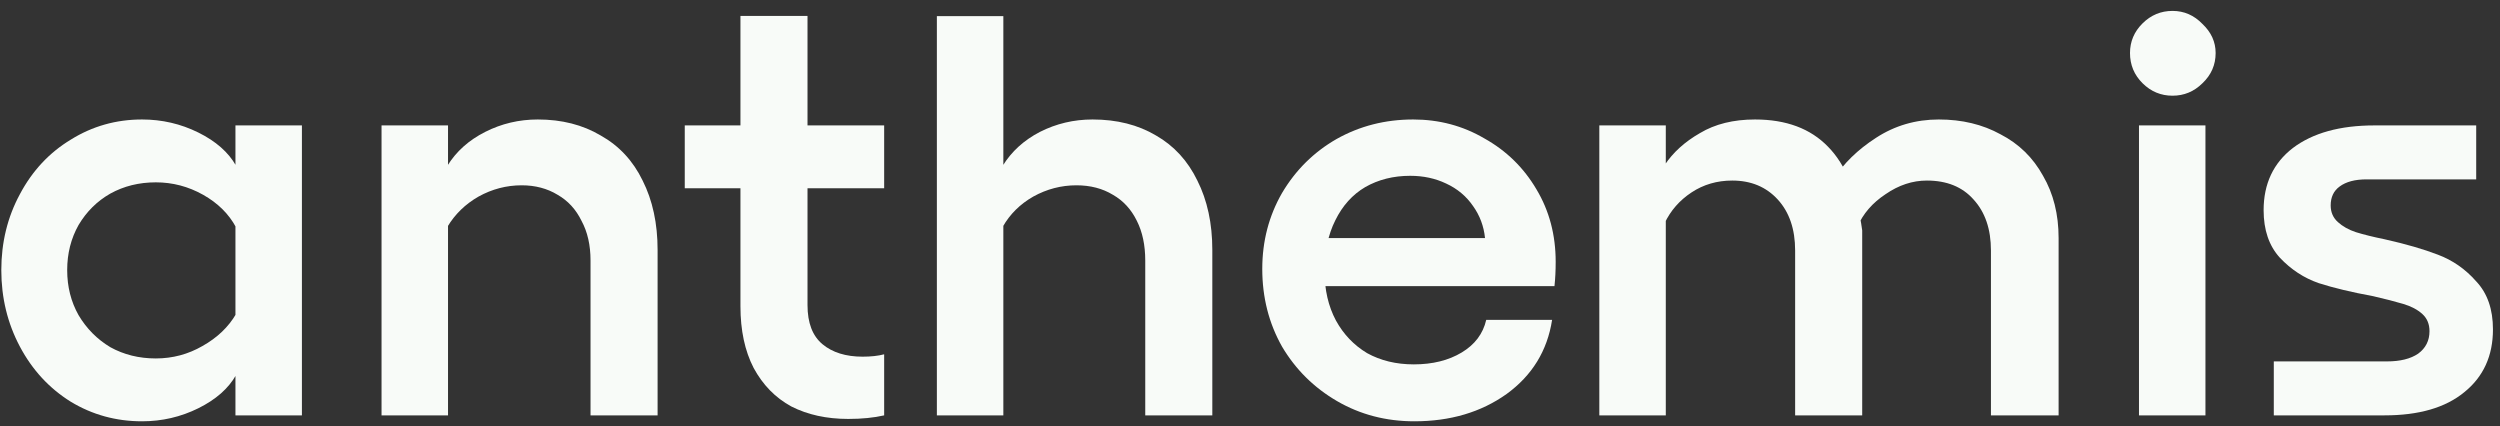 <svg width="217" height="37" viewBox="0 0 217 37" fill="none" xmlns="http://www.w3.org/2000/svg">
<rect x="0" y="0" width="217" height="37" fill="#333333" stroke="none"/>
<g clip-path="url(#clip0_49_5337)">
<path d="M26.206 36.054H20.437V10.886H26.206V36.054ZM20.489 19.738C19.865 18.572 18.912 17.628 17.63 16.907C16.348 16.187 14.979 15.827 13.524 15.827C12.069 15.827 10.752 16.153 9.574 16.805C8.43 17.456 7.512 18.366 6.819 19.532C6.161 20.699 5.832 22.003 5.832 23.444C5.832 24.885 6.161 26.189 6.819 27.356C7.512 28.523 8.43 29.449 9.574 30.135C10.752 30.787 12.069 31.113 13.524 31.113C14.979 31.113 16.331 30.753 17.578 30.032C18.86 29.312 19.83 28.385 20.489 27.253V32.554C19.83 33.721 18.739 34.682 17.214 35.437C15.69 36.191 14.061 36.569 12.329 36.569C10.076 36.569 8.015 36.003 6.143 34.87C4.272 33.704 2.8 32.108 1.726 30.084C0.651 28.059 0.114 25.846 0.114 23.444C0.114 21.042 0.651 18.846 1.726 16.856C2.8 14.832 4.272 13.253 6.143 12.121C8.015 10.954 10.076 10.371 12.329 10.371C14.061 10.371 15.69 10.748 17.214 11.503C18.739 12.258 19.83 13.219 20.489 14.385V19.738Z" fill="#F8FBF8"/>
<path d="M38.888 36.054H33.118V10.886H38.888V36.054ZM51.258 22.621C51.258 21.282 50.998 20.133 50.478 19.172C49.993 18.177 49.3 17.422 48.399 16.907C47.498 16.358 46.459 16.084 45.281 16.084C43.964 16.084 42.716 16.41 41.538 17.062C40.395 17.714 39.494 18.589 38.836 19.687V14.385C39.598 13.15 40.689 12.172 42.11 11.452C43.531 10.731 45.055 10.371 46.684 10.371C48.763 10.371 50.582 10.834 52.141 11.761C53.735 12.653 54.948 13.957 55.78 15.672C56.646 17.388 57.079 19.395 57.079 21.694V36.054H51.258V22.621Z" fill="#F8FBF8"/>
<path d="M73.627 36.363C71.756 36.363 70.11 36.003 68.689 35.282C67.303 34.527 66.212 33.412 65.415 31.936C64.652 30.461 64.271 28.677 64.271 26.584V1.381H70.092V26.481C70.092 28.025 70.525 29.157 71.392 29.878C72.258 30.598 73.419 30.959 74.874 30.959C75.602 30.959 76.225 30.89 76.745 30.753V36.054C75.844 36.26 74.805 36.363 73.627 36.363ZM59.437 10.886H76.745V16.341H59.437V10.886Z" fill="#F8FBF8"/>
<path d="M87.09 1.402V36.054H81.32V1.402H87.09ZM99.408 22.621C99.408 21.282 99.165 20.133 98.68 19.172C98.195 18.177 97.502 17.422 96.601 16.908C95.7 16.359 94.643 16.084 93.431 16.084C92.114 16.084 90.867 16.41 89.688 17.062C88.545 17.714 87.661 18.589 87.038 19.687V14.386C87.8 13.15 88.874 12.172 90.26 11.452C91.681 10.731 93.205 10.371 94.834 10.371C96.948 10.371 98.784 10.834 100.343 11.761C101.903 12.653 103.098 13.957 103.93 15.672C104.796 17.388 105.229 19.395 105.229 21.694V36.054H99.408V22.621Z" fill="#F8FBF8"/>
<path d="M122.767 36.569C120.307 36.569 118.072 35.986 116.062 34.819C114.053 33.652 112.459 32.074 111.28 30.084C110.137 28.059 109.565 25.812 109.565 23.341C109.565 20.939 110.137 18.743 111.28 16.753C112.459 14.763 114.035 13.202 116.01 12.069C118.02 10.937 120.238 10.371 122.663 10.371C124.915 10.371 126.977 10.92 128.848 12.018C130.754 13.082 132.261 14.557 133.37 16.444C134.479 18.297 135.033 20.39 135.033 22.724C135.033 23.478 134.999 24.182 134.929 24.834H112.528L112.58 20.665H128.9C128.796 19.635 128.45 18.709 127.861 17.885C127.272 17.027 126.492 16.376 125.522 15.93C124.586 15.483 123.547 15.26 122.403 15.26C120.948 15.26 119.649 15.586 118.505 16.238C117.396 16.89 116.53 17.851 115.906 19.121C115.283 20.356 114.971 21.831 114.971 23.547C114.971 25.16 115.3 26.584 115.958 27.819C116.617 29.02 117.518 29.963 118.661 30.65C119.839 31.302 121.191 31.628 122.715 31.628C124.344 31.628 125.73 31.285 126.873 30.598C128.017 29.912 128.727 28.968 129.004 27.767H134.722C134.306 30.444 132.989 32.589 130.771 34.201C128.554 35.78 125.886 36.569 122.767 36.569Z" fill="#F8FBF8"/>
<path d="M161.639 36.054H155.818V21.746C155.818 19.893 155.315 18.417 154.31 17.319C153.305 16.221 151.989 15.672 150.36 15.672C149.043 15.672 147.865 16.015 146.826 16.702C145.786 17.388 145.007 18.28 144.487 19.378V14.334C145.215 13.236 146.237 12.309 147.553 11.555C148.87 10.765 150.464 10.371 152.335 10.371C155.038 10.371 157.152 11.16 158.676 12.738C160.201 14.283 161.188 16.702 161.639 19.996V36.054ZM178.687 36.054H172.814V21.746C172.814 19.893 172.311 18.417 171.306 17.319C170.336 16.221 168.985 15.672 167.252 15.672C166.005 15.672 164.809 16.067 163.666 16.856C162.522 17.611 161.708 18.555 161.223 19.687L159.144 15.569C160.01 14.197 161.24 12.996 162.834 11.966C164.463 10.903 166.282 10.371 168.292 10.371C170.301 10.371 172.086 10.8 173.645 11.658C175.239 12.481 176.469 13.682 177.336 15.26C178.236 16.805 178.687 18.606 178.687 20.665V36.054ZM144.591 36.054H138.821V10.886H144.591V36.054Z" fill="#F8FBF8"/>
<path d="M191.433 10.886V36.054H185.664V10.886H191.433ZM188.574 0.947C189.579 0.947 190.445 1.324 191.173 2.079C191.935 2.8 192.317 3.64 192.317 4.601C192.317 5.63 191.935 6.505 191.173 7.226C190.445 7.947 189.579 8.307 188.574 8.307C187.569 8.307 186.703 7.947 185.975 7.226C185.248 6.505 184.884 5.63 184.884 4.601C184.884 3.606 185.248 2.748 185.975 2.028C186.703 1.307 187.569 0.947 188.574 0.947Z" fill="#F8FBF8"/>
<path d="M197.366 36.054V31.37H207.189C208.333 31.37 209.234 31.147 209.892 30.701C210.55 30.221 210.88 29.569 210.88 28.745C210.88 28.128 210.672 27.63 210.256 27.253C209.84 26.875 209.286 26.584 208.593 26.378C207.9 26.172 207.033 25.949 205.994 25.709C204.123 25.366 202.546 24.988 201.264 24.576C199.982 24.13 198.856 23.393 197.886 22.363C196.95 21.334 196.482 19.961 196.482 18.246C196.482 15.947 197.331 14.145 199.029 12.841C200.762 11.537 203.118 10.886 206.098 10.886H214.934V15.569H205.422C204.417 15.569 203.638 15.775 203.083 16.187C202.563 16.564 202.303 17.113 202.303 17.834C202.303 18.417 202.511 18.898 202.927 19.275C203.343 19.652 203.863 19.944 204.486 20.15C205.145 20.356 205.976 20.562 206.981 20.768C208.818 21.179 210.36 21.625 211.607 22.106C212.889 22.586 213.998 23.358 214.934 24.422C215.904 25.451 216.389 26.841 216.389 28.591C216.389 30.89 215.557 32.709 213.894 34.047C212.266 35.385 209.961 36.054 206.981 36.054H197.366Z" fill="#F8FBF8"/>
</g>
<defs>
<clipPath id="clip0_49_5337">
<rect width="217" height="37" fill="white"/>
</clipPath>
</defs>
</svg>
